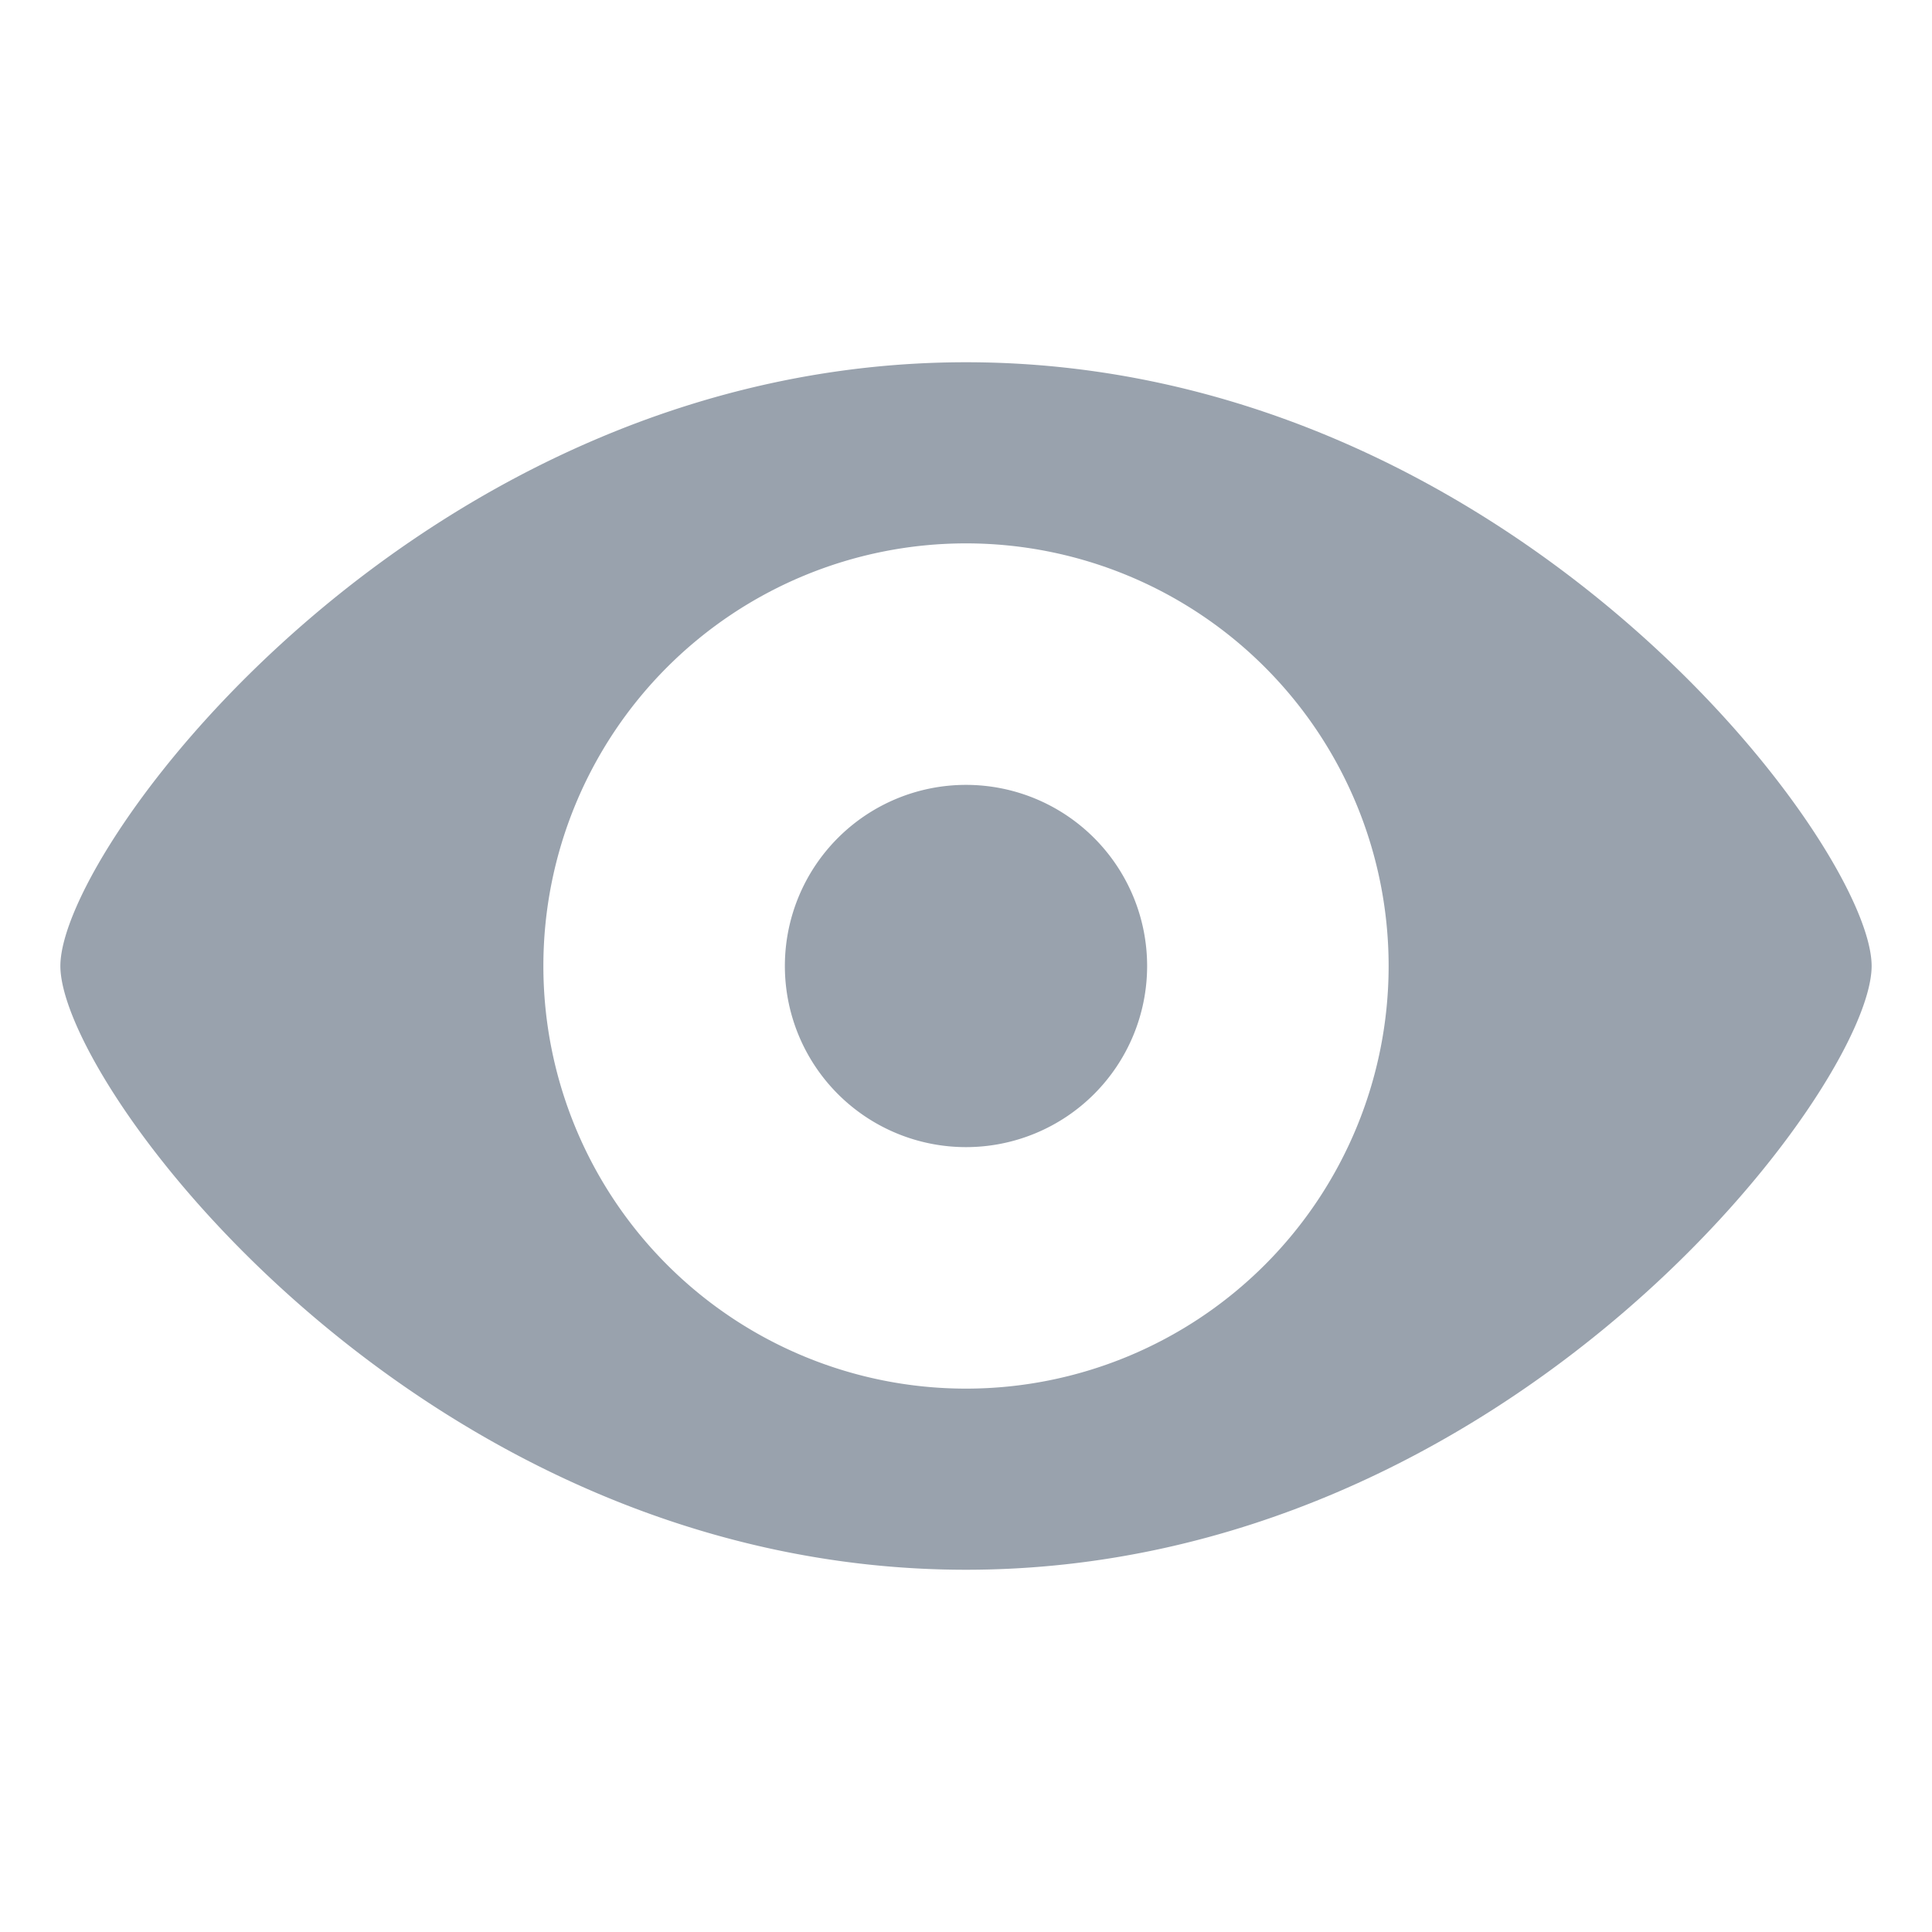 <svg fill="none" height="16" viewBox="0 0 16 16" width="16" xmlns="http://www.w3.org/2000/svg">
    <g fill="#99a2ad">
        <path d="M9.5 8a1.5 1.5 0 1 1-3 0 1.5 1.5 0 0 1 3 0z" />
        <path clip-rule="evenodd"
              d="M15.5 8c0-1-3-5-7.5-5S.5 7 .5 8s3 5 7.5 5 7.5-4 7.5-5zm-4 0a3.5 3.5 0 1 1-7 0 3.5 3.5 0 0 1 7 0z"
              fill-rule="evenodd"
        />
    </g>
</svg>
